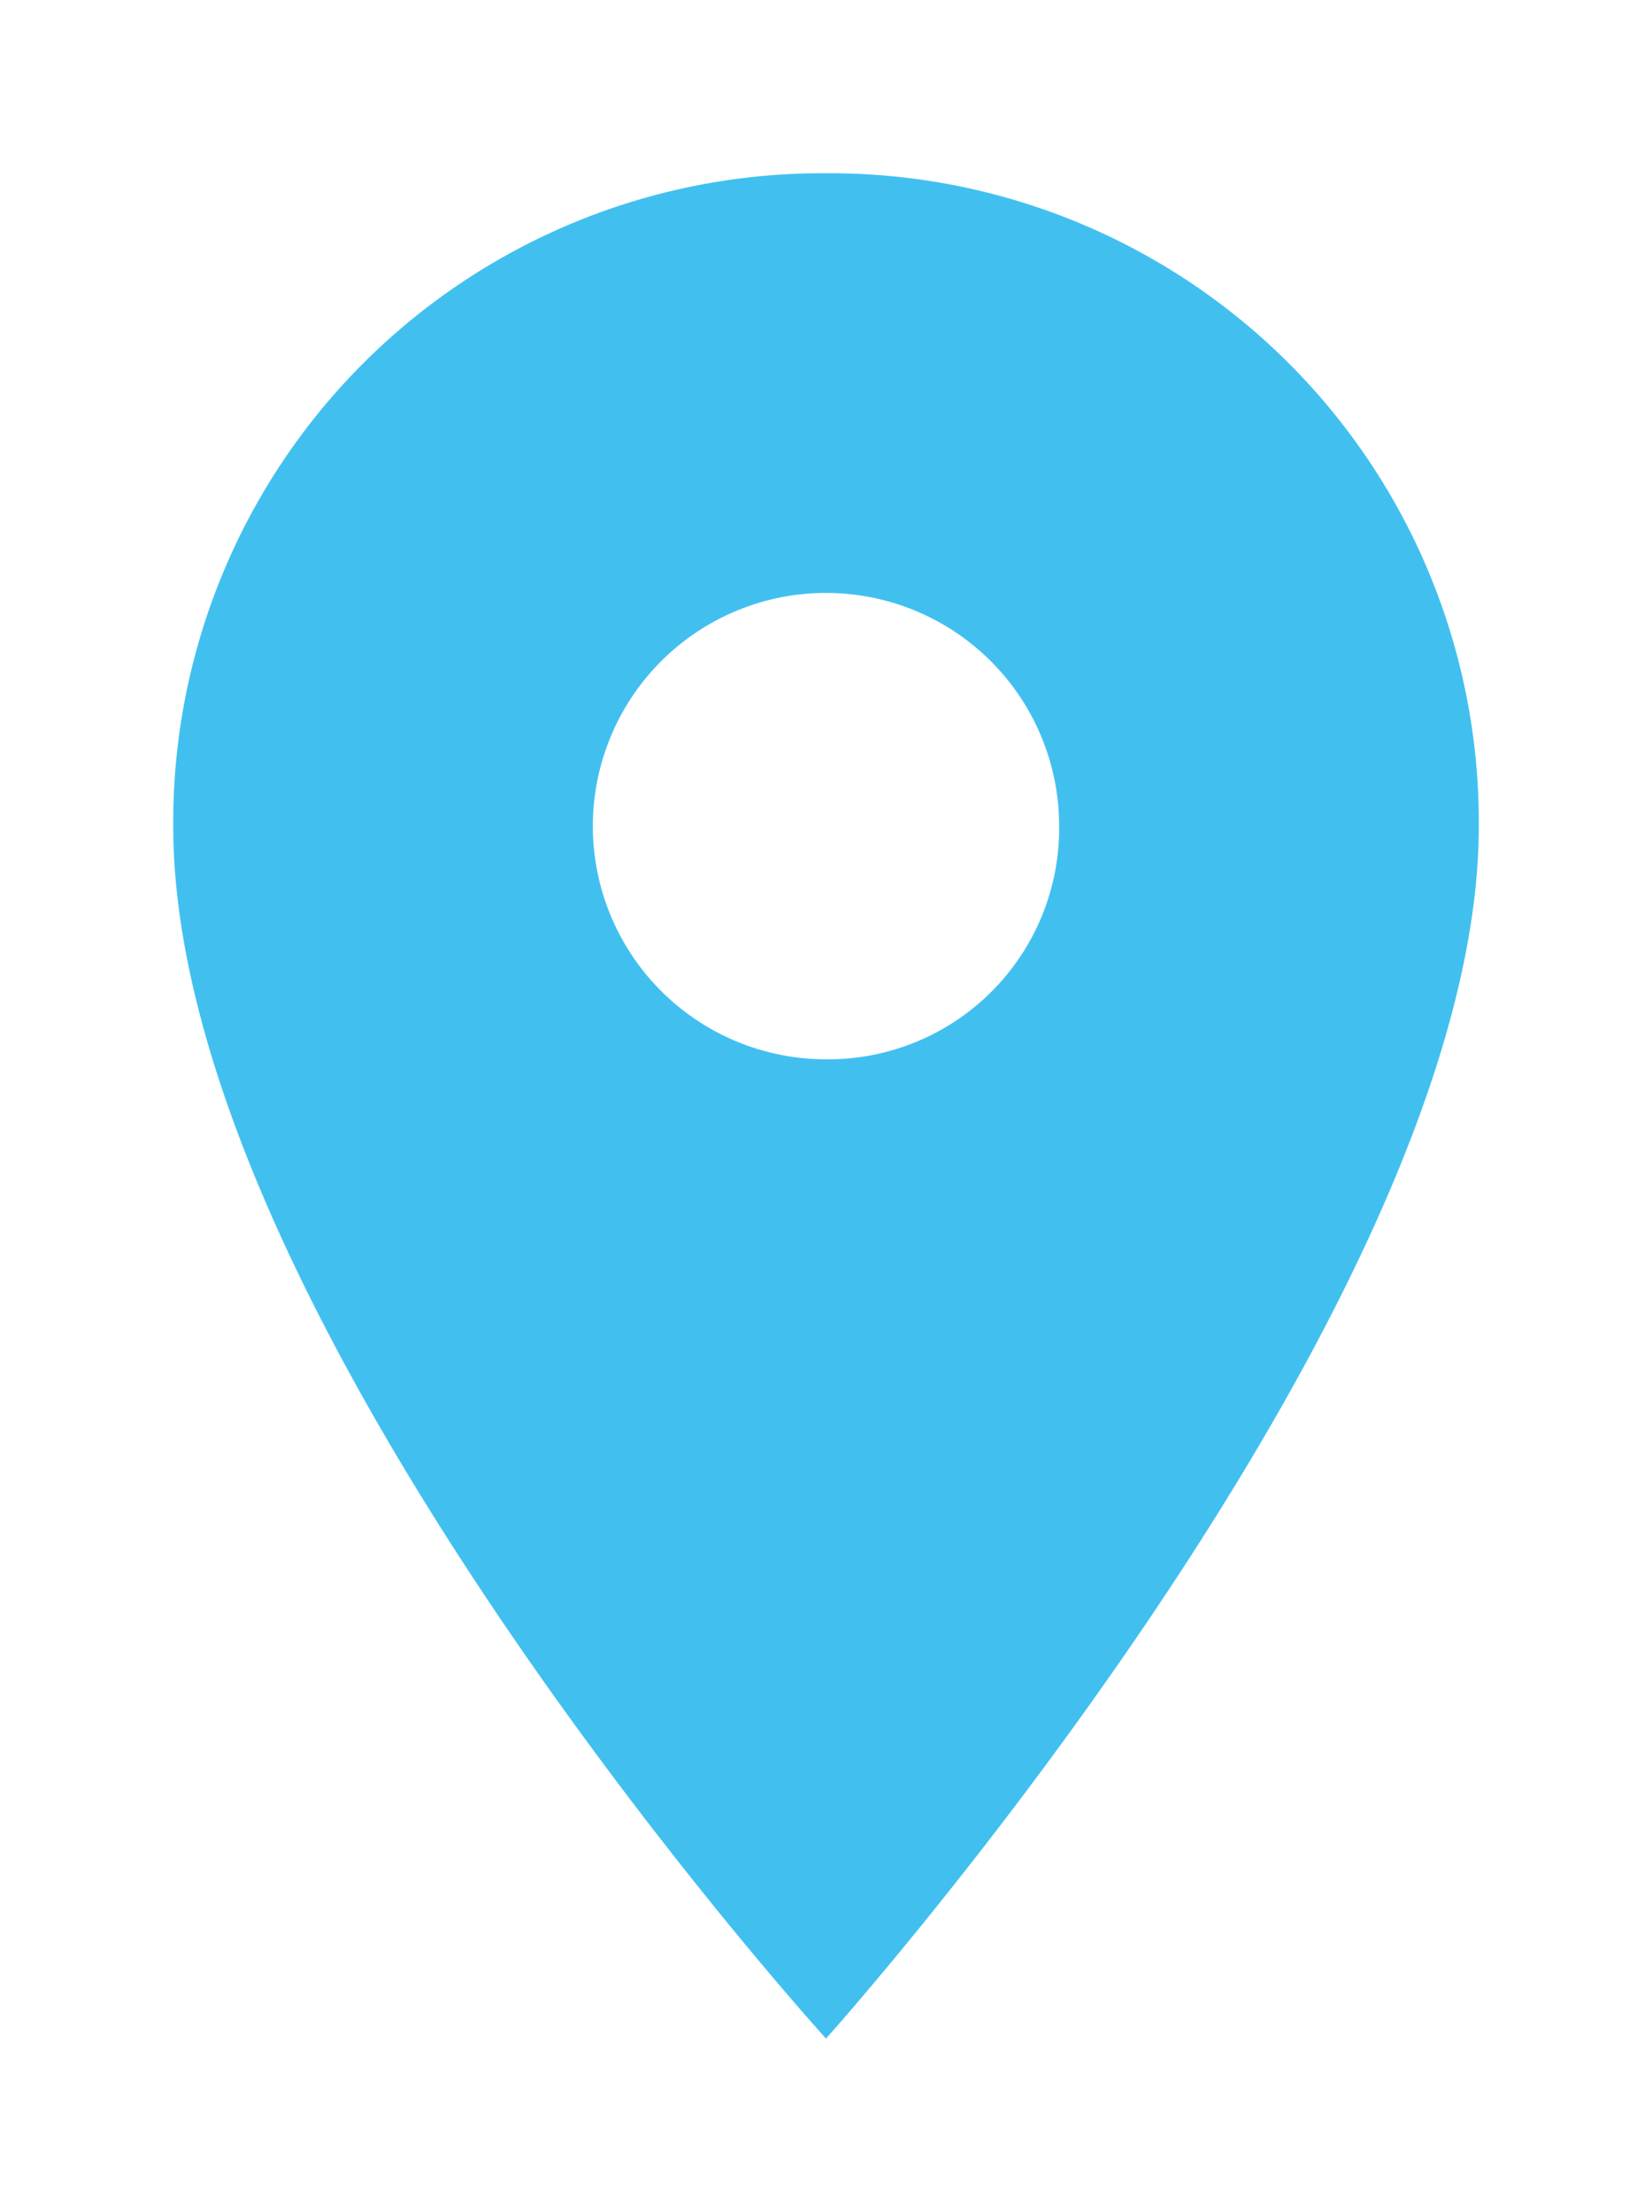 <svg xmlns="http://www.w3.org/2000/svg" xmlns:xlink="http://www.w3.org/1999/xlink" width="42.91" height="57.443" viewBox="0 0 42.91 57.443">
  <defs>
    <filter id="Caminho_1200" x="0" y="0" width="42.91" height="57.443" filterUnits="userSpaceOnUse">
      <feOffset dx="3" dy="3" input="SourceAlpha"/>
      <feGaussianBlur stdDeviation="1.5" result="blur"/>
      <feFlood flood-opacity="0.4"/>
      <feComposite operator="in" in2="blur"/>
      <feComposite in="SourceGraphic"/>
    </filter>
  </defs>
  <g transform="matrix(1, 0, 0, 1, 0, 0)" filter="url(#Caminho_1200)">
    <path id="Caminho_1200-2" data-name="Caminho 1200" d="M21.955,2A16.851,16.851,0,0,0,5,18.955C5,31.793,21.955,50.444,21.955,50.444S38.911,31.551,38.911,18.955A16.851,16.851,0,0,0,21.955,2Zm0,23.011a6.056,6.056,0,1,1,6.056-6.056A6,6,0,0,1,21.955,25.011Z" transform="translate(-3.5 -0.5)" fill="#41c0f0"/>
  </g>
</svg>
